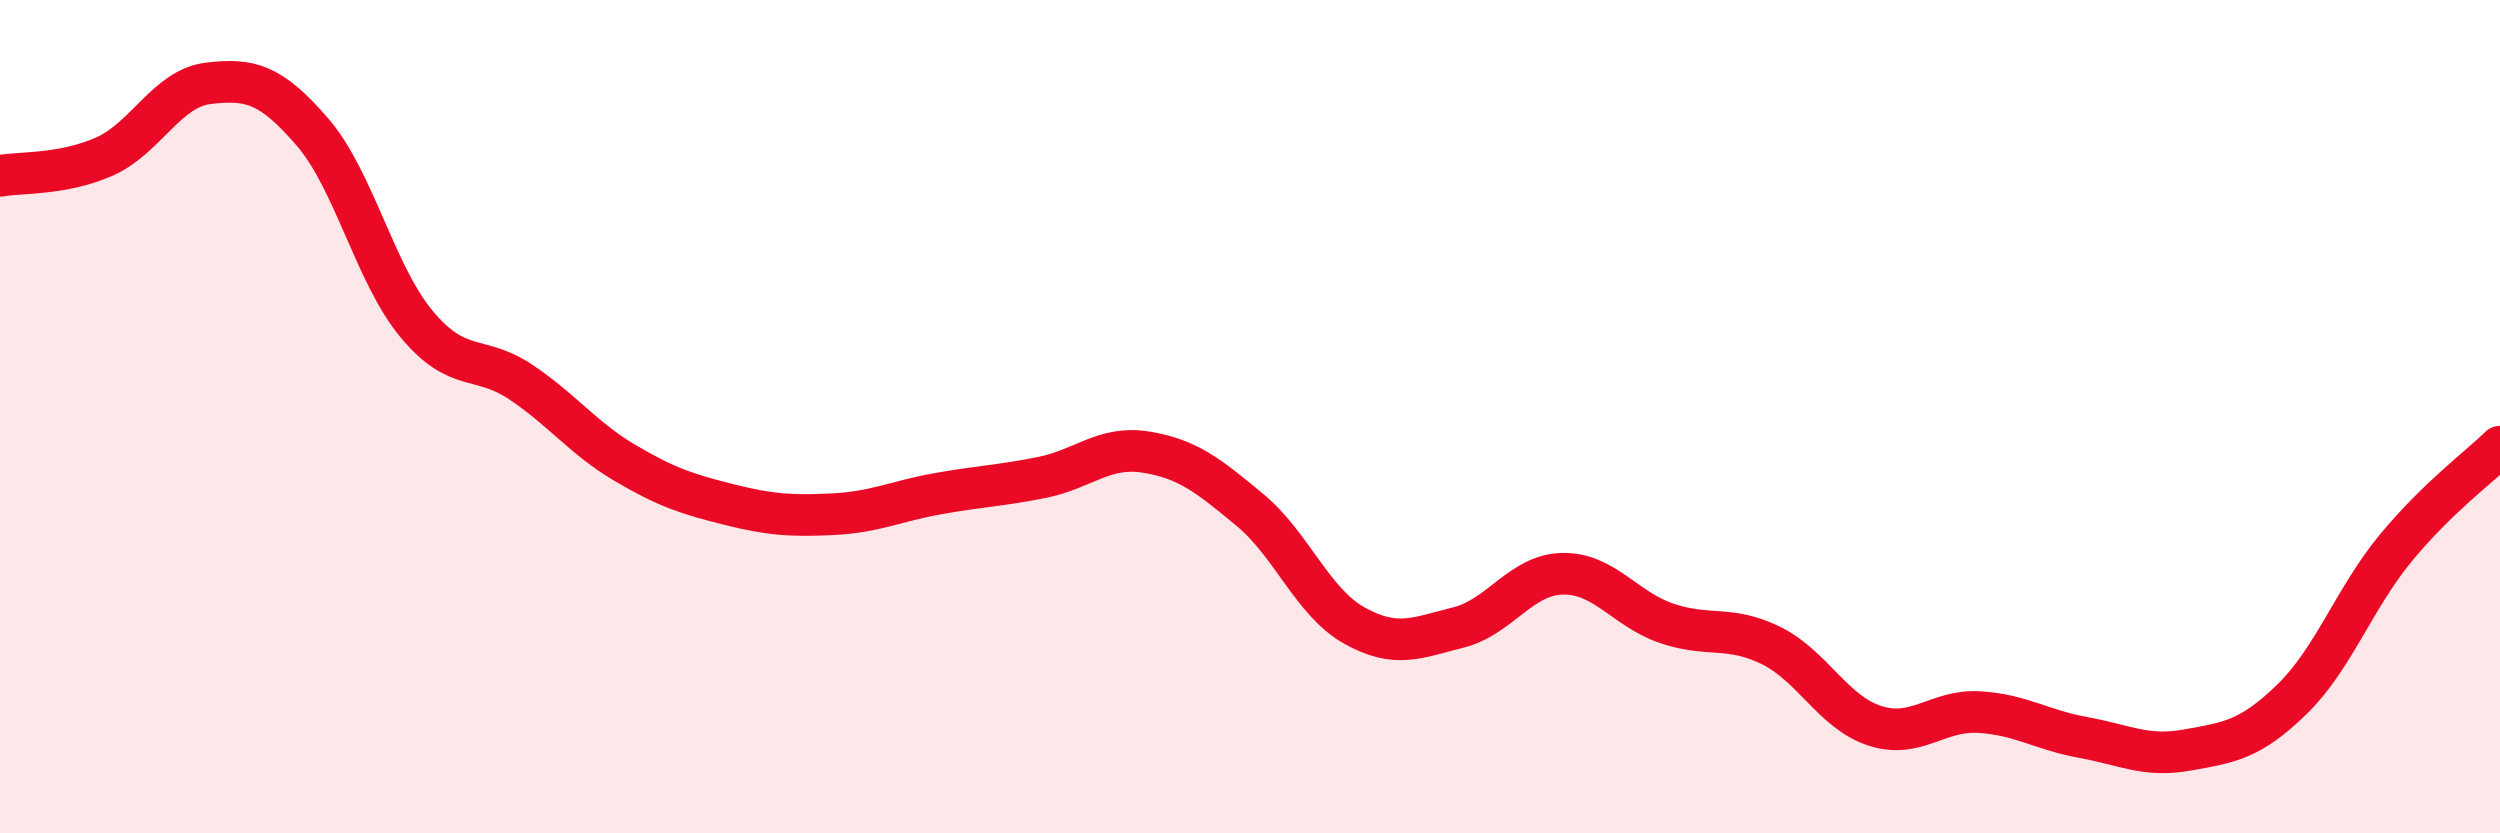 
    <svg width="60" height="20" viewBox="0 0 60 20" xmlns="http://www.w3.org/2000/svg">
      <path
        d="M 0,4.22 C 0.5,4.13 1.5,4.2 2.5,3.76 C 3.5,3.32 4,2.12 5,2 C 6,1.88 6.5,2.01 7.5,3.17 C 8.5,4.33 9,6.58 10,7.78 C 11,8.98 11.5,8.5 12.5,9.17 C 13.5,9.84 14,10.52 15,11.11 C 16,11.7 16.5,11.86 17.5,12.11 C 18.5,12.36 19,12.39 20,12.34 C 21,12.29 21.5,12.03 22.5,11.85 C 23.5,11.67 24,11.66 25,11.46 C 26,11.26 26.5,10.69 27.5,10.85 C 28.5,11.01 29,11.41 30,12.24 C 31,13.07 31.5,14.45 32.5,15.01 C 33.5,15.57 34,15.31 35,15.06 C 36,14.81 36.5,13.79 37.5,13.77 C 38.5,13.75 39,14.62 40,14.96 C 41,15.3 41.5,15 42.5,15.49 C 43.5,15.98 44,17.1 45,17.42 C 46,17.74 46.5,17.03 47.5,17.09 C 48.5,17.15 49,17.52 50,17.7 C 51,17.88 51.5,18.18 52.5,18 C 53.5,17.82 54,17.76 55,16.79 C 56,15.82 56.5,14.36 57.5,13.15 C 58.5,11.94 59.5,11.21 60,10.72L60 20L0 20Z"
        fill="#EB0A25"
        opacity="0.1"
        stroke-linecap="round"
        stroke-linejoin="round"
      />
      <path
        d="M 0,4.22 C 0.5,4.13 1.5,4.2 2.5,3.76 C 3.5,3.32 4,2.12 5,2 C 6,1.88 6.5,2.01 7.5,3.17 C 8.5,4.33 9,6.58 10,7.78 C 11,8.98 11.5,8.5 12.5,9.17 C 13.5,9.84 14,10.52 15,11.11 C 16,11.7 16.5,11.86 17.5,12.11 C 18.5,12.36 19,12.39 20,12.34 C 21,12.29 21.5,12.03 22.5,11.85 C 23.5,11.67 24,11.66 25,11.46 C 26,11.26 26.5,10.69 27.5,10.85 C 28.5,11.01 29,11.41 30,12.24 C 31,13.07 31.5,14.45 32.5,15.01 C 33.5,15.57 34,15.31 35,15.06 C 36,14.81 36.5,13.79 37.5,13.77 C 38.5,13.75 39,14.62 40,14.96 C 41,15.3 41.5,15 42.5,15.49 C 43.5,15.98 44,17.1 45,17.42 C 46,17.74 46.5,17.03 47.5,17.09 C 48.5,17.15 49,17.52 50,17.7 C 51,17.88 51.5,18.18 52.5,18 C 53.5,17.82 54,17.76 55,16.79 C 56,15.82 56.5,14.36 57.5,13.15 C 58.5,11.94 59.5,11.21 60,10.72"
        stroke="#EB0A25"
        stroke-width="1"
        fill="none"
        stroke-linecap="round"
        stroke-linejoin="round"
      />
    </svg>
  